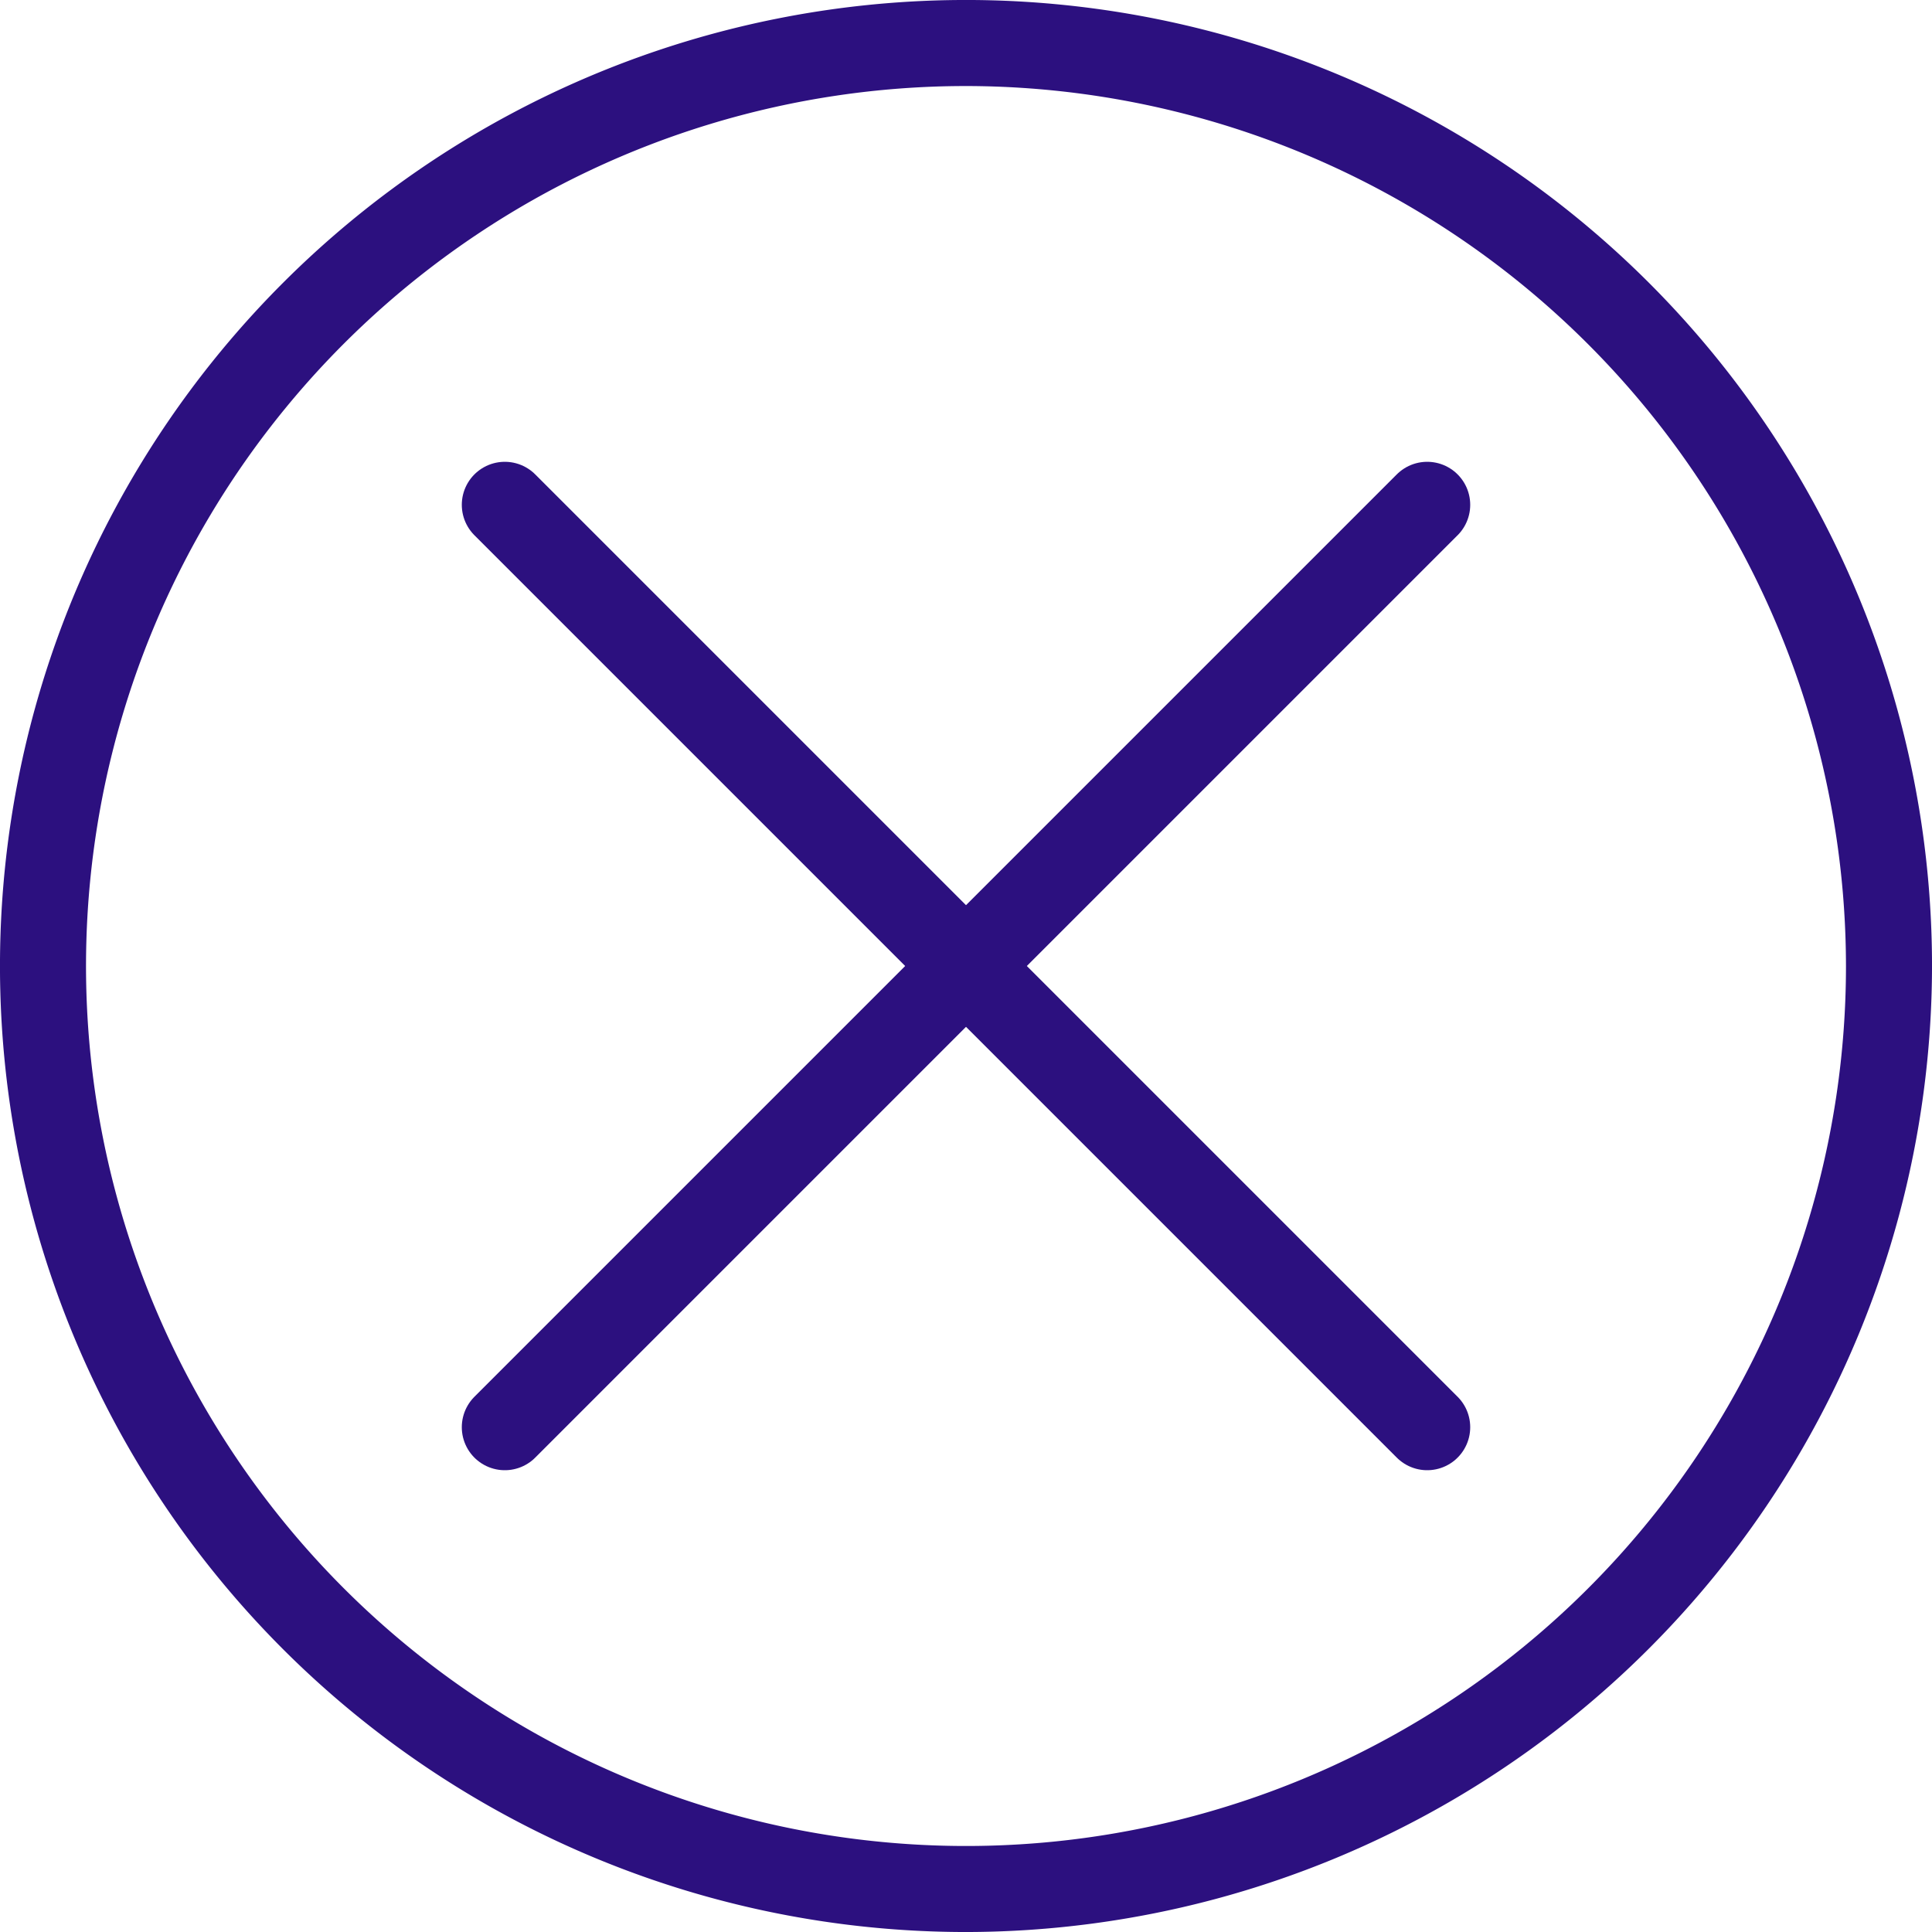 <svg id="Ebene_1" data-name="Ebene 1" xmlns="http://www.w3.org/2000/svg" viewBox="0 0 134.734 134.735">
  <path d="M420.064,397.644a67.368,67.368,0,1,1,67.368-67.367A67.443,67.443,0,0,1,420.064,397.644Zm0-128.735a61.368,61.368,0,1,0,61.368,61.368A61.437,61.437,0,0,0,420.064,268.909Z" transform="translate(-352.697 -262.909)" style="fill: #2c107f"/>
  <g>
    <line x1="35.205" y1="99.53" x2="99.53" y2="35.205" style="fill: none;stroke: #2c107f;stroke-linecap: round;stroke-linejoin: round;stroke-width: 6px"/>
    <line x1="35.205" y1="35.205" x2="99.53" y2="99.53" style="fill: none;stroke: #2c107f;stroke-linecap: round;stroke-linejoin: round;stroke-width: 6px"/>
  </g>
</svg>

